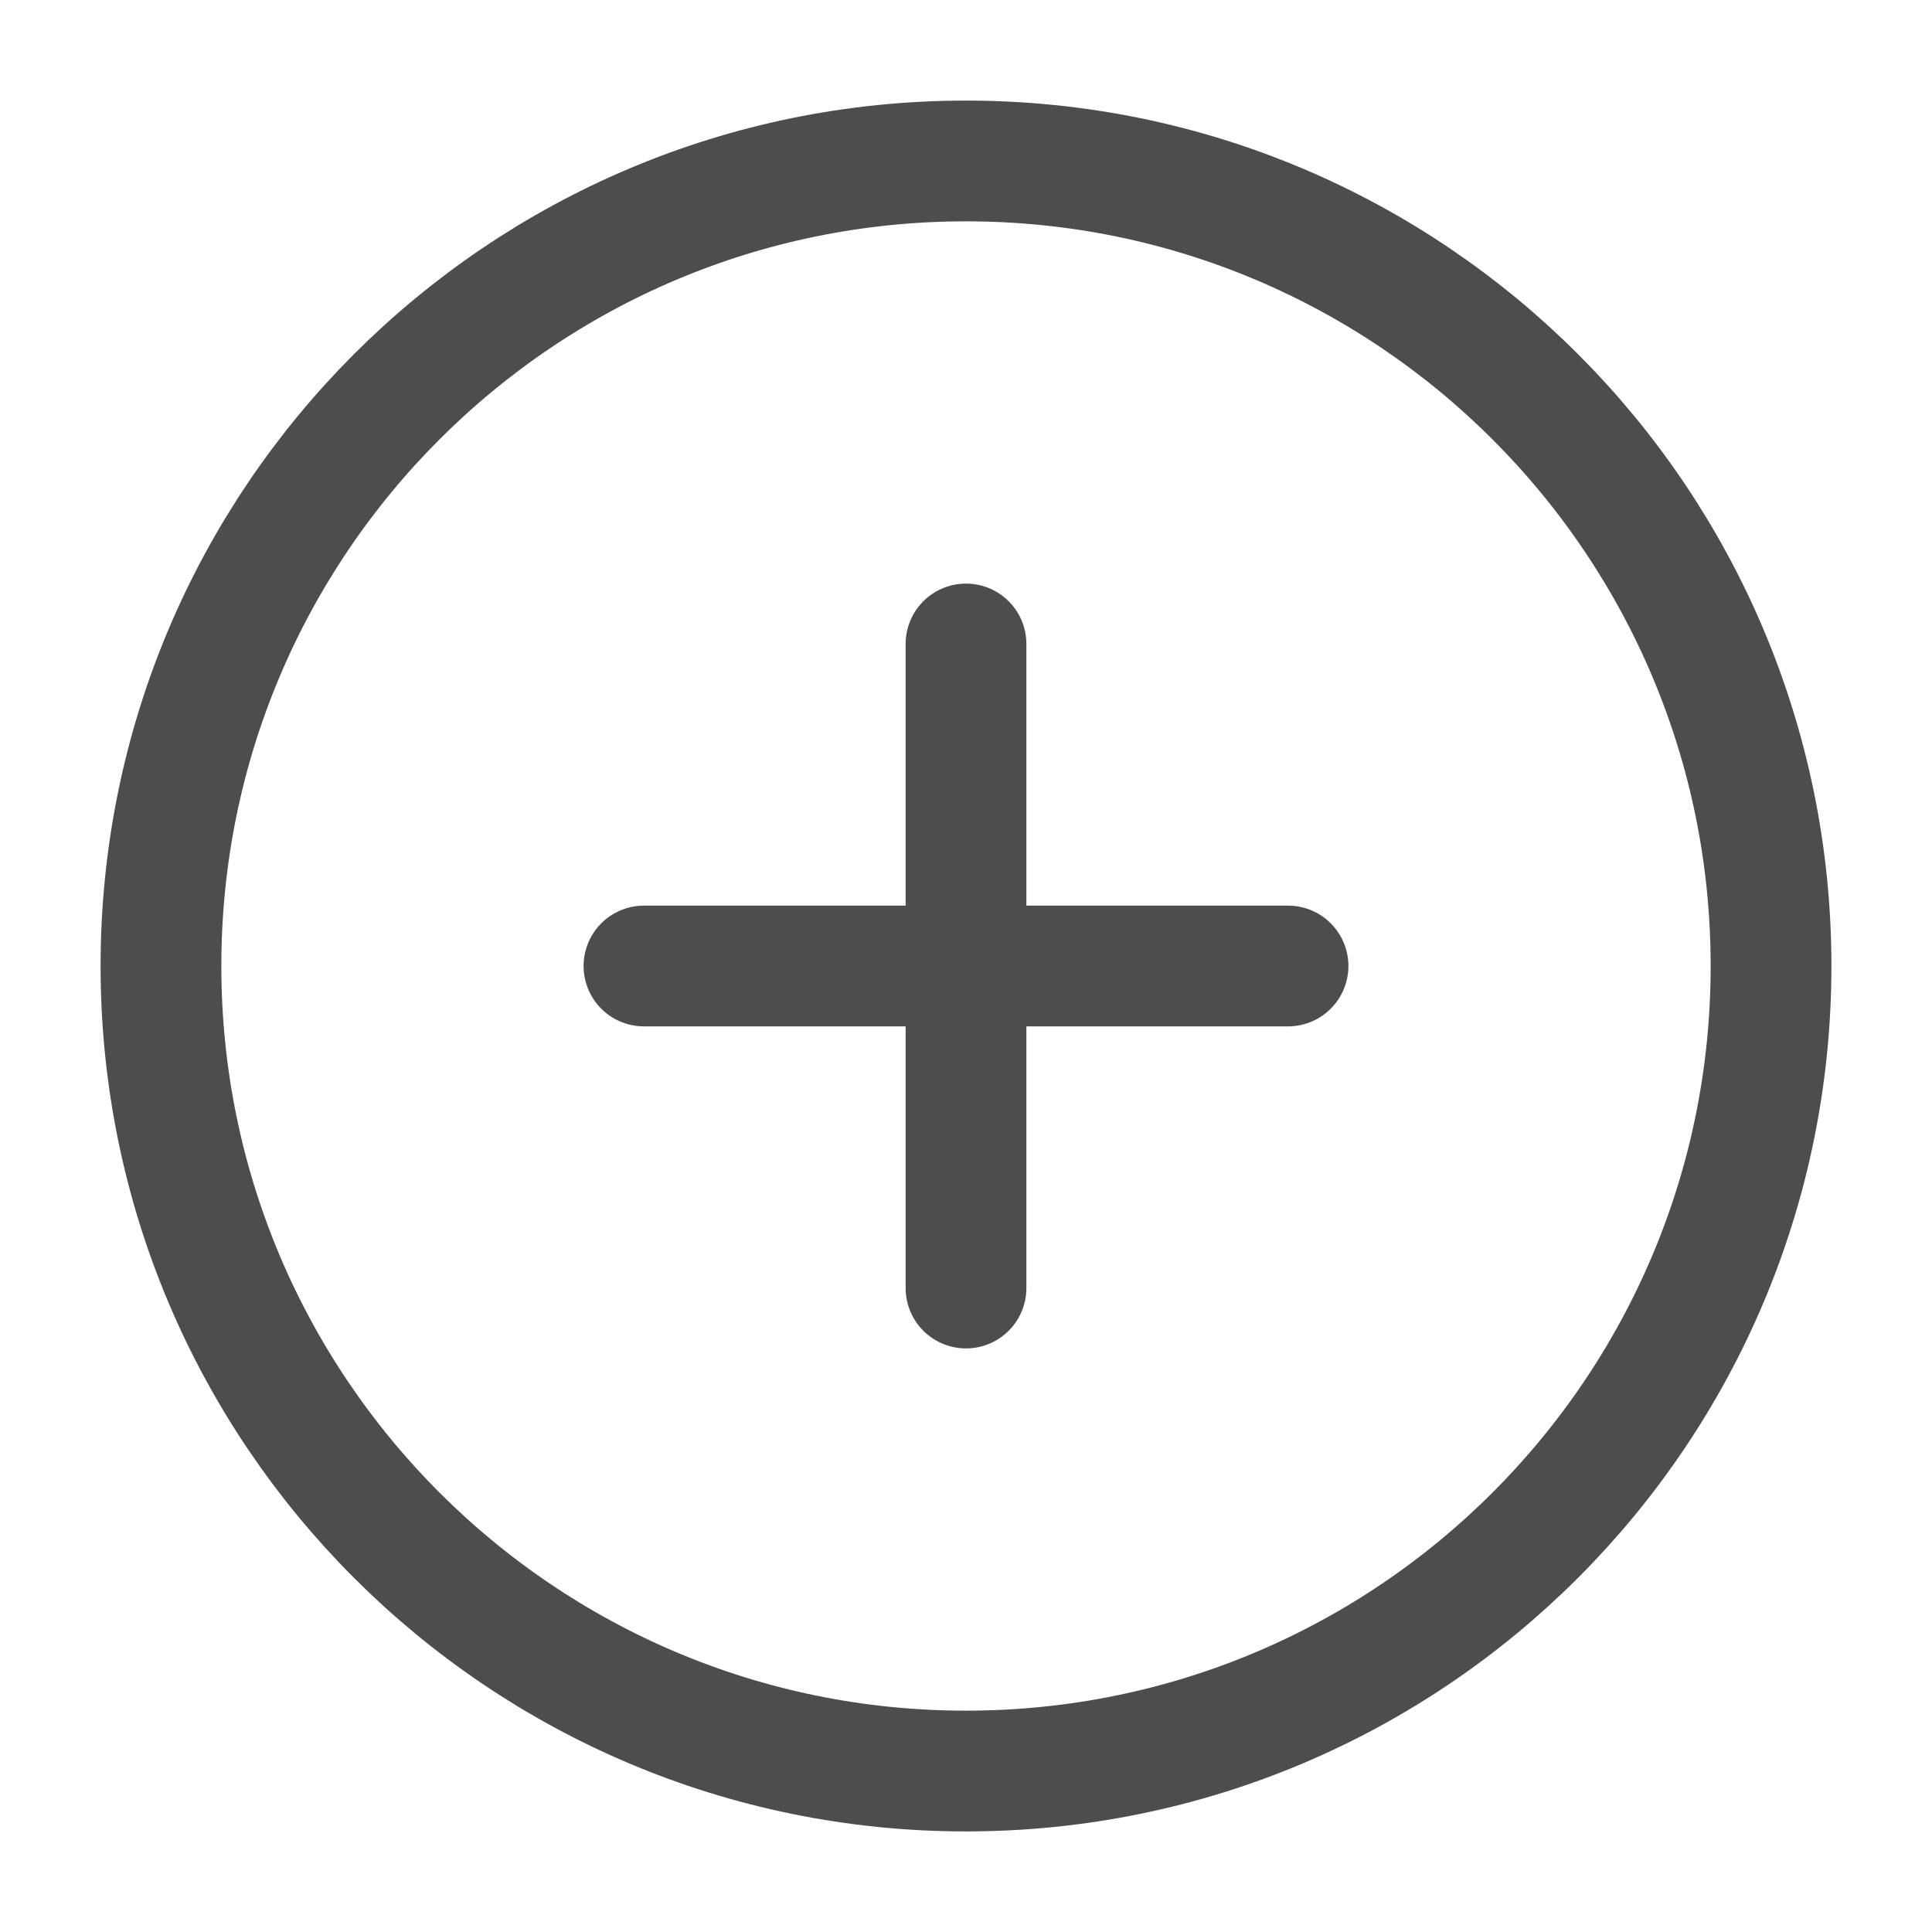 <svg width="16" height="16" viewBox="0 0 16 16" fill="none" xmlns="http://www.w3.org/2000/svg">
<g clip-path="url(#clip0_11_1499)">
<path d="M8 14.667C11.682 14.667 14.667 11.682 14.667 8C14.667 4.318 11.682 1.333 8 1.333C4.318 1.333 1.333 4.318 1.333 8C1.333 11.682 4.318 14.667 8 14.667Z" stroke="#4D4D4D" stroke-linecap="round" stroke-linejoin="round"/>
<path d="M8 5.333V10.667" stroke="#4D4D4D" stroke-linecap="round" stroke-linejoin="round"/>
<path d="M5.333 8H10.667" stroke="#4D4D4D" stroke-linecap="round" stroke-linejoin="round"/>
</g>
<defs>
<clipPath id="clip0_11_1499">
<rect width="16" height="16" fill="white"/>
</clipPath>
</defs>
</svg>
